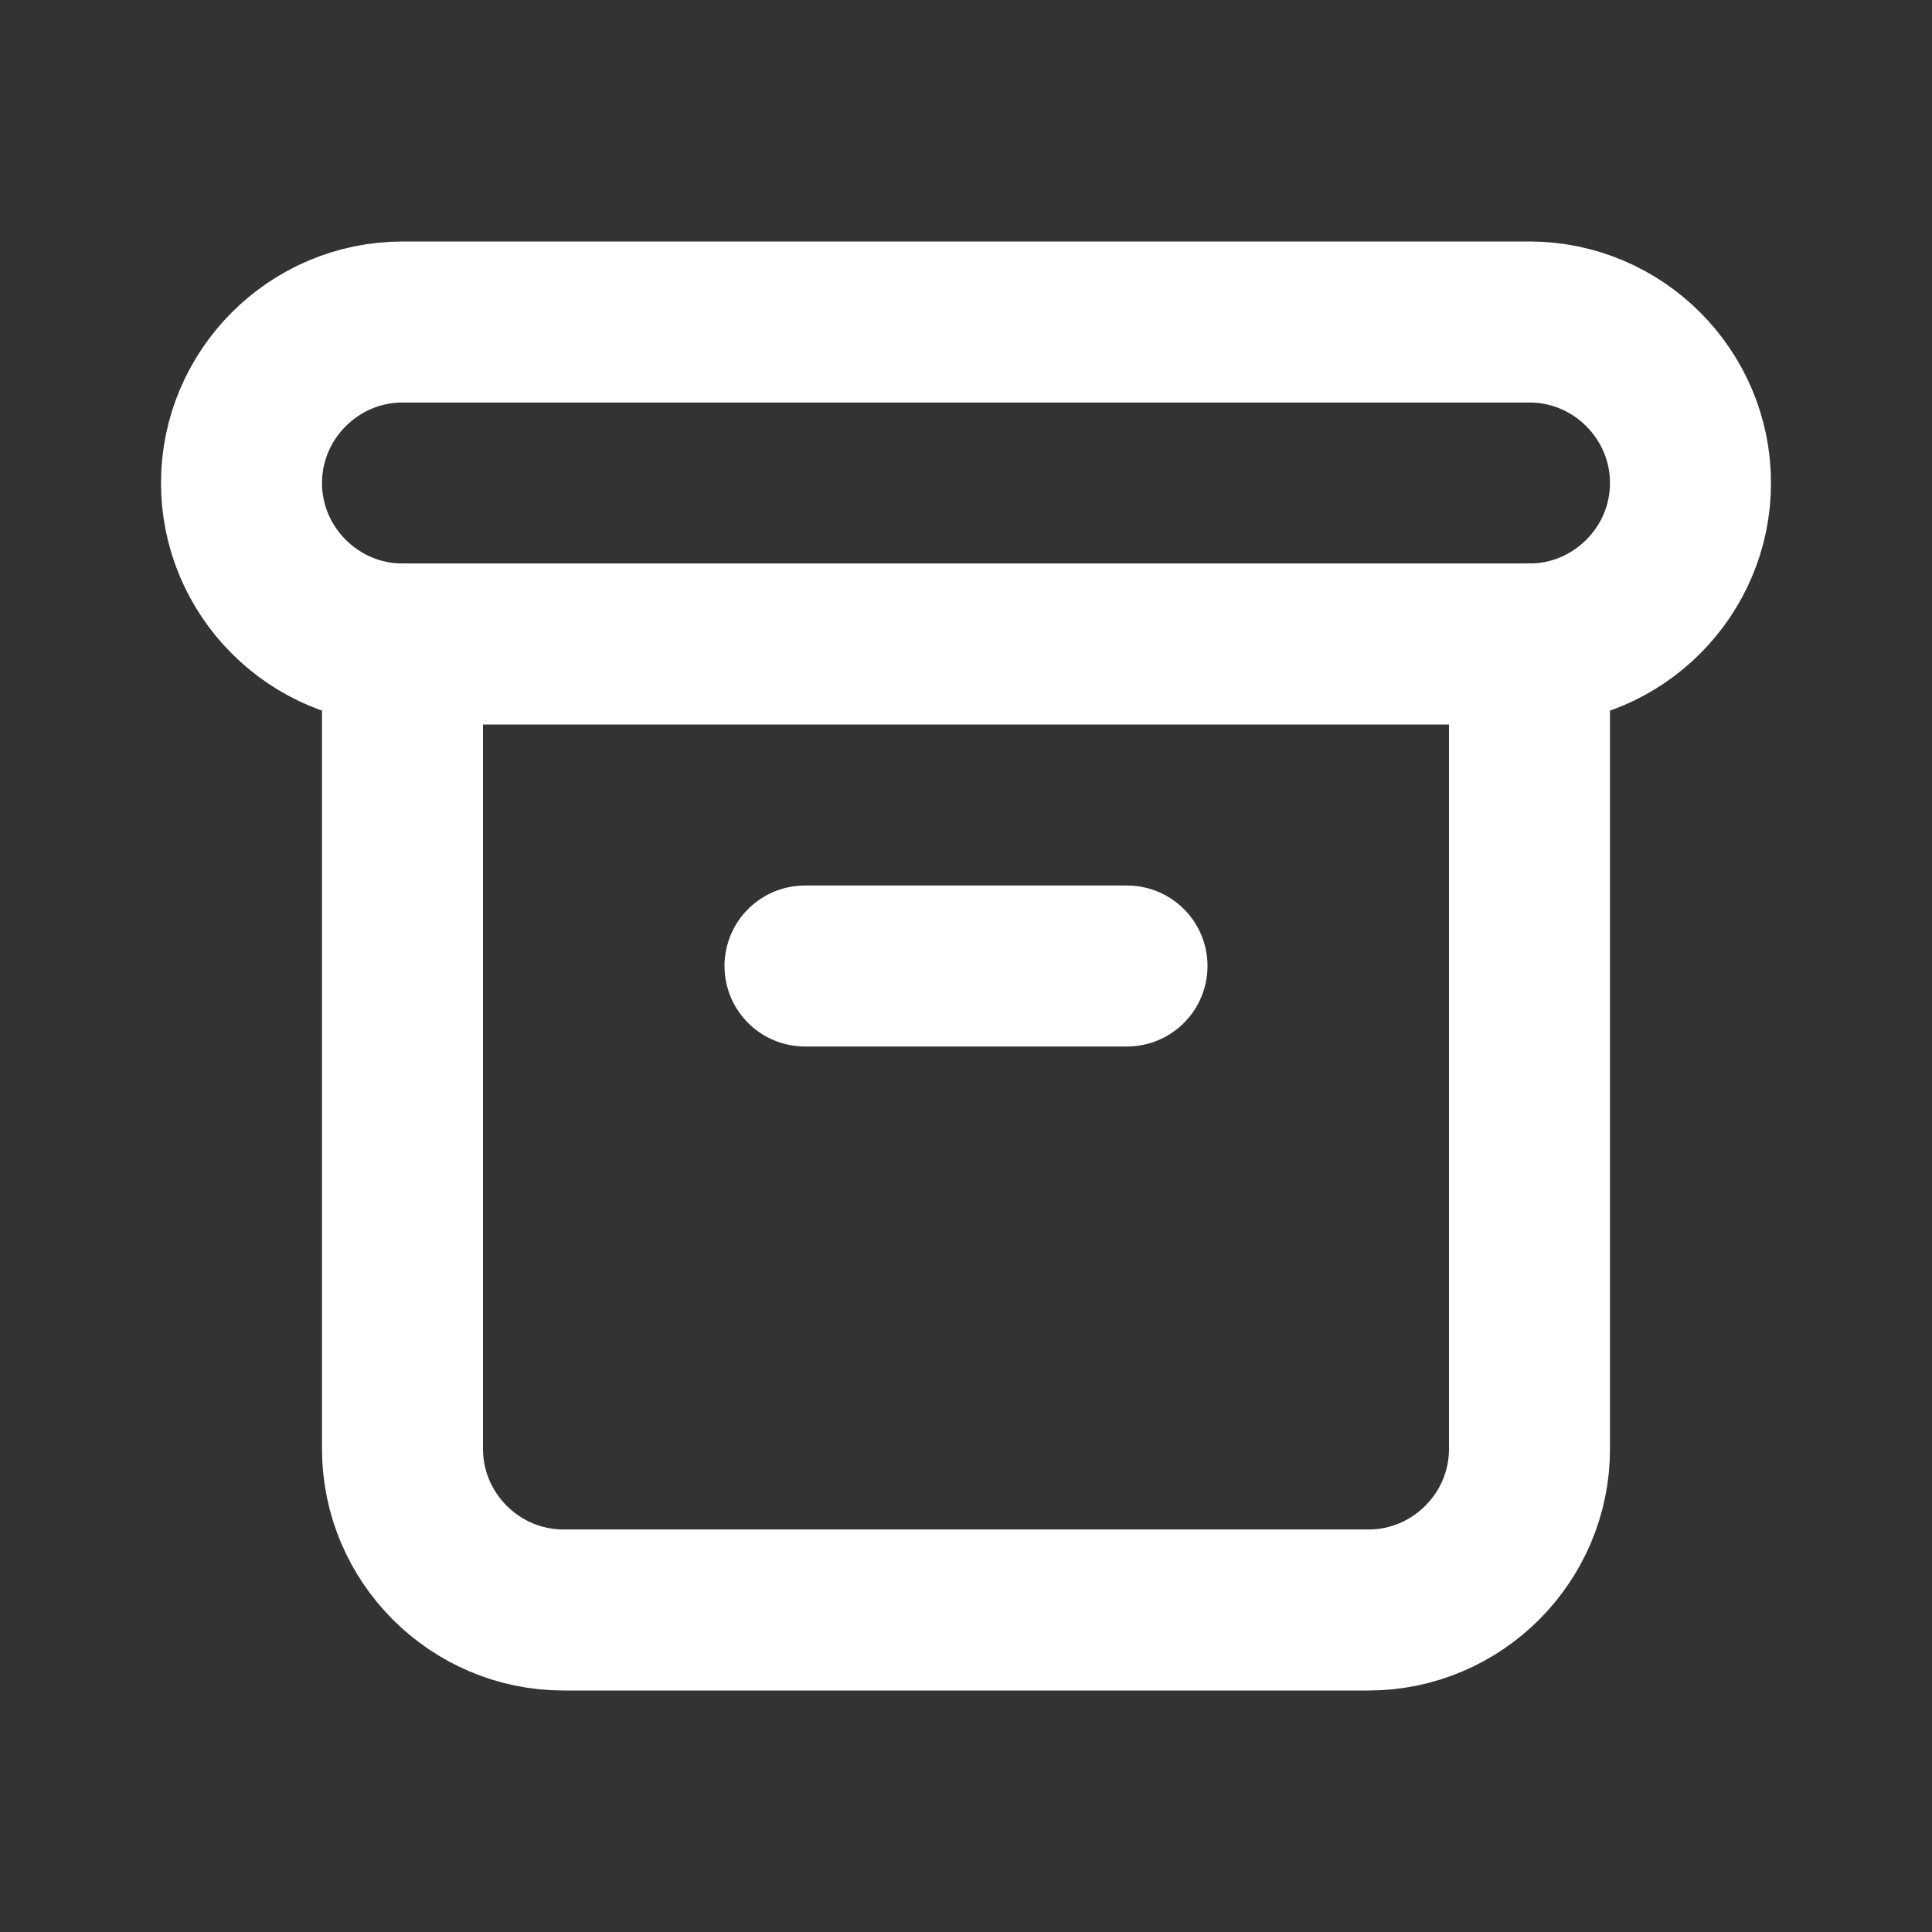 <svg xmlns="http://www.w3.org/2000/svg" xmlns:xlink="http://www.w3.org/1999/xlink" id="Layer_1" x="0px" y="0px" viewBox="0 0 24 24" style="enable-background:new 0 0 24 24;" xml:space="preserve"><rect x="0" y="0" width="24" height="24" fill="#333333" stroke="none"/> <style type="text/css"> .st0{fill:none;} .st1{fill:none;stroke:#FFFFFF;stroke-width:2;stroke-linecap:round;stroke-linejoin:round;} </style> <path class="st0" d="M0,0h24v24H0V0z"></path> <path class="st1" d="M3,6c0-1.1,0.9-2,2-2h14c1.1,0,2,0.9,2,2l0,0c0,1.1-0.9,2-2,2H5C3.9,8,3,7.1,3,6z"></path> <path class="st1" d="M5,8v10c0,1.1,0.9,2,2,2h10c1.1,0,2-0.9,2-2V8"></path> <path class="st1" d="M10,12h4"></path> </svg>